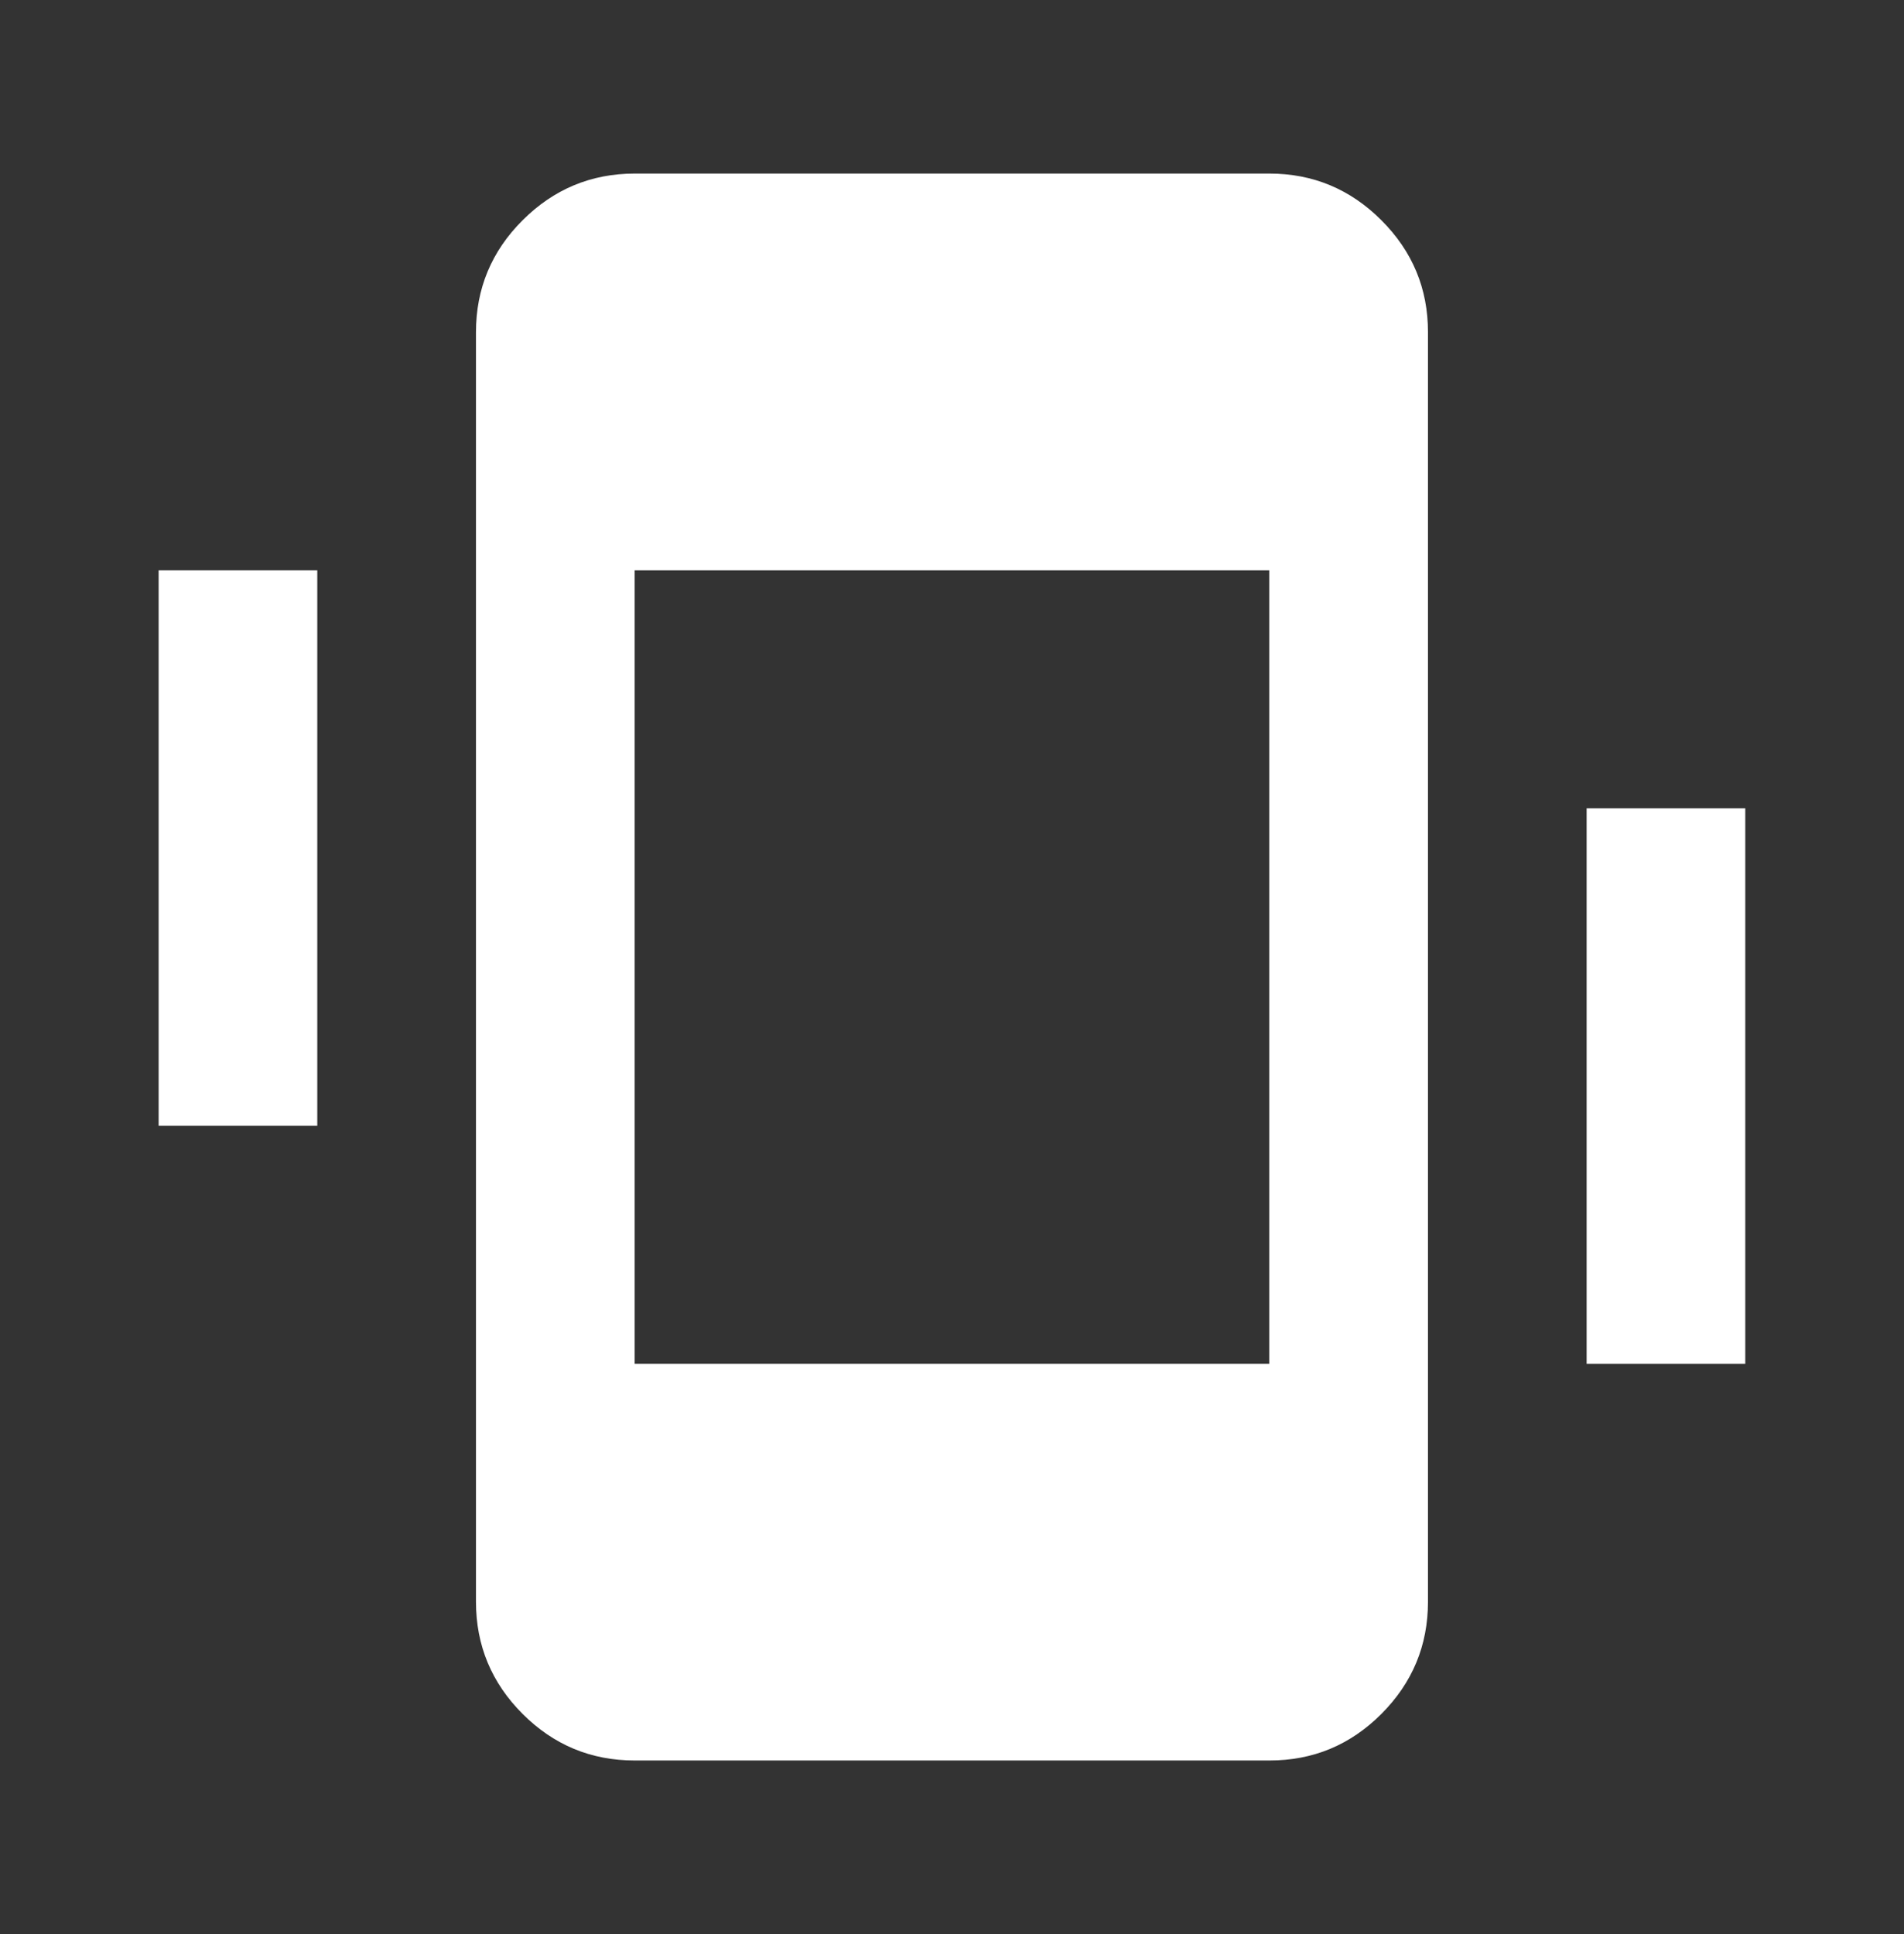 <svg width="64" height="65" viewBox="0 0 64 65" fill="none" xmlns="http://www.w3.org/2000/svg">
<rect x="0" y="0" width="64" height="65" fill="#333333" stroke="none"/>
<path d="M5.332 37.834V19.167H10.665V37.834H5.332ZM53.332 45.834V27.167H58.665V45.834H53.332ZM21.332 59.167C19.865 59.167 18.61 58.645 17.567 57.602C16.523 56.558 16 55.302 15.999 53.834V11.167C15.999 9.7 16.521 8.445 17.567 7.402C18.612 6.358 19.867 5.835 21.332 5.833H42.665C44.132 5.833 45.388 6.356 46.433 7.402C47.479 8.447 48.001 9.702 47.999 11.167V53.834C47.999 55.3 47.477 56.556 46.433 57.602C45.39 58.647 44.134 59.169 42.665 59.167H21.332ZM21.332 45.834H42.665V19.167H21.332V45.834Z" fill="white"/>
</svg>

